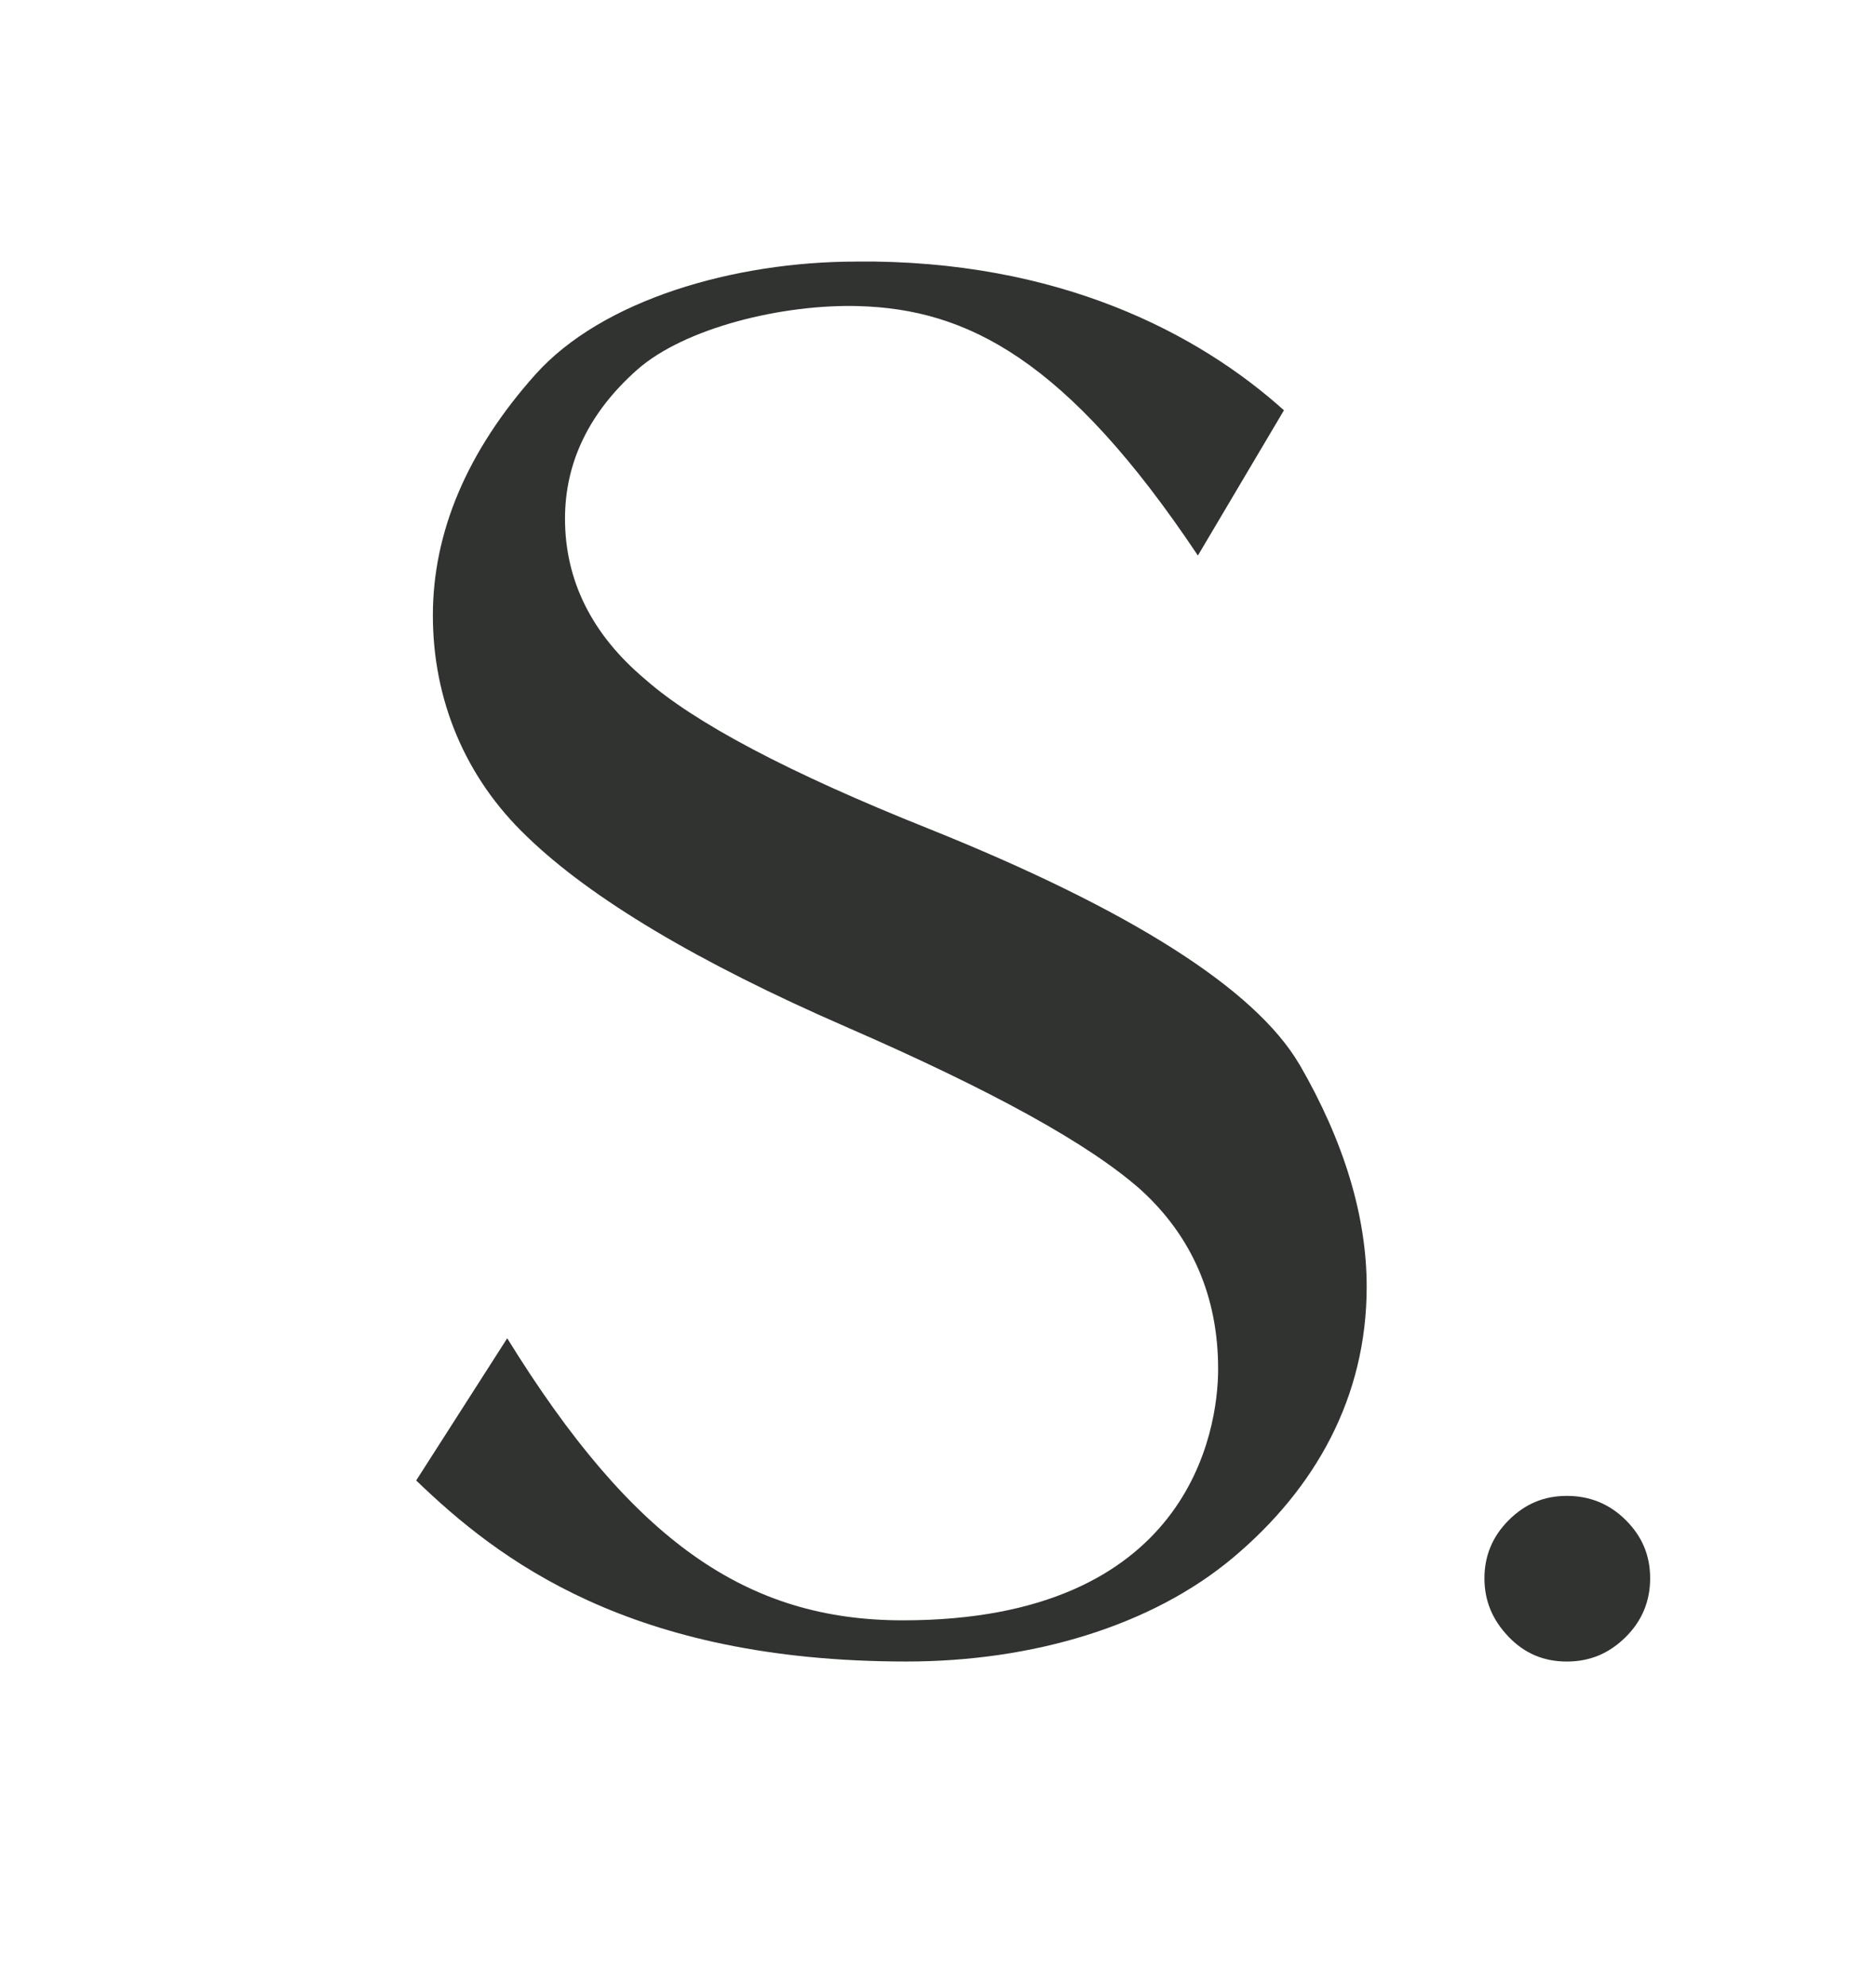 <?xml version="1.0" encoding="UTF-8"?>
<svg id="Layer_1" data-name="Layer 1" xmlns="http://www.w3.org/2000/svg" viewBox="0 0 917.6 971.71">
  <defs>
    <style>
      .cls-1 {
        fill: #313331;
      }
    </style>
  </defs>
  <path class="cls-1" d="M635.48,520.56c-21.69-36.87-82.82-75.67-181.66-115.33-67.66-27.02-114.31-51.68-138.49-73.14-25.85-21.77-38.97-48.15-38.97-78.39,0-27.55,11.87-52.05,35.24-72.77,23.12-20.5,71.14-32.3,108.59-31.18,52.44,1.56,101.34,25.48,165.73,122.02l42.09-71.06c-41.38-37.23-109.78-73.72-209.32-72.77v.03c-59.55.02-124.22,18.65-156.94,55.37-33.2,37.24-50.02,76.88-50.02,117.72s15.48,79.13,46.07,108.23c31.26,30.28,83.85,61.64,156.34,93.19,71.53,31.19,118.55,57.16,143.81,79.54,25.12,22.84,37.87,52.35,37.87,87.71,0,30.45-14.33,122.94-154.25,122.94-76.32,0-132.09-38.65-193.48-137.98l-44.52,69.56c40.07,38.64,104.53,88.57,239.8,88.57,61.22,0,119.76-17.16,159.93-50.97,40.09-33.75,65.18-78.29,65.18-132.39,0-34.48-11.1-71.16-32.97-108.91Z"/>
  <path class="cls-1" d="M766.39,812.83c-11.4,0-20.74-3.99-28.58-12.2-7.89-8.27-11.73-17.59-11.73-28.52s3.88-20.46,11.87-28.43c8-8.01,17.31-11.89,28.44-11.89s20.86,3.88,28.85,11.89c8,7.97,11.89,17.28,11.89,28.43s-3.95,20.84-12.06,28.83c-8.13,8.01-17.51,11.89-28.67,11.89Z"/>
</svg>